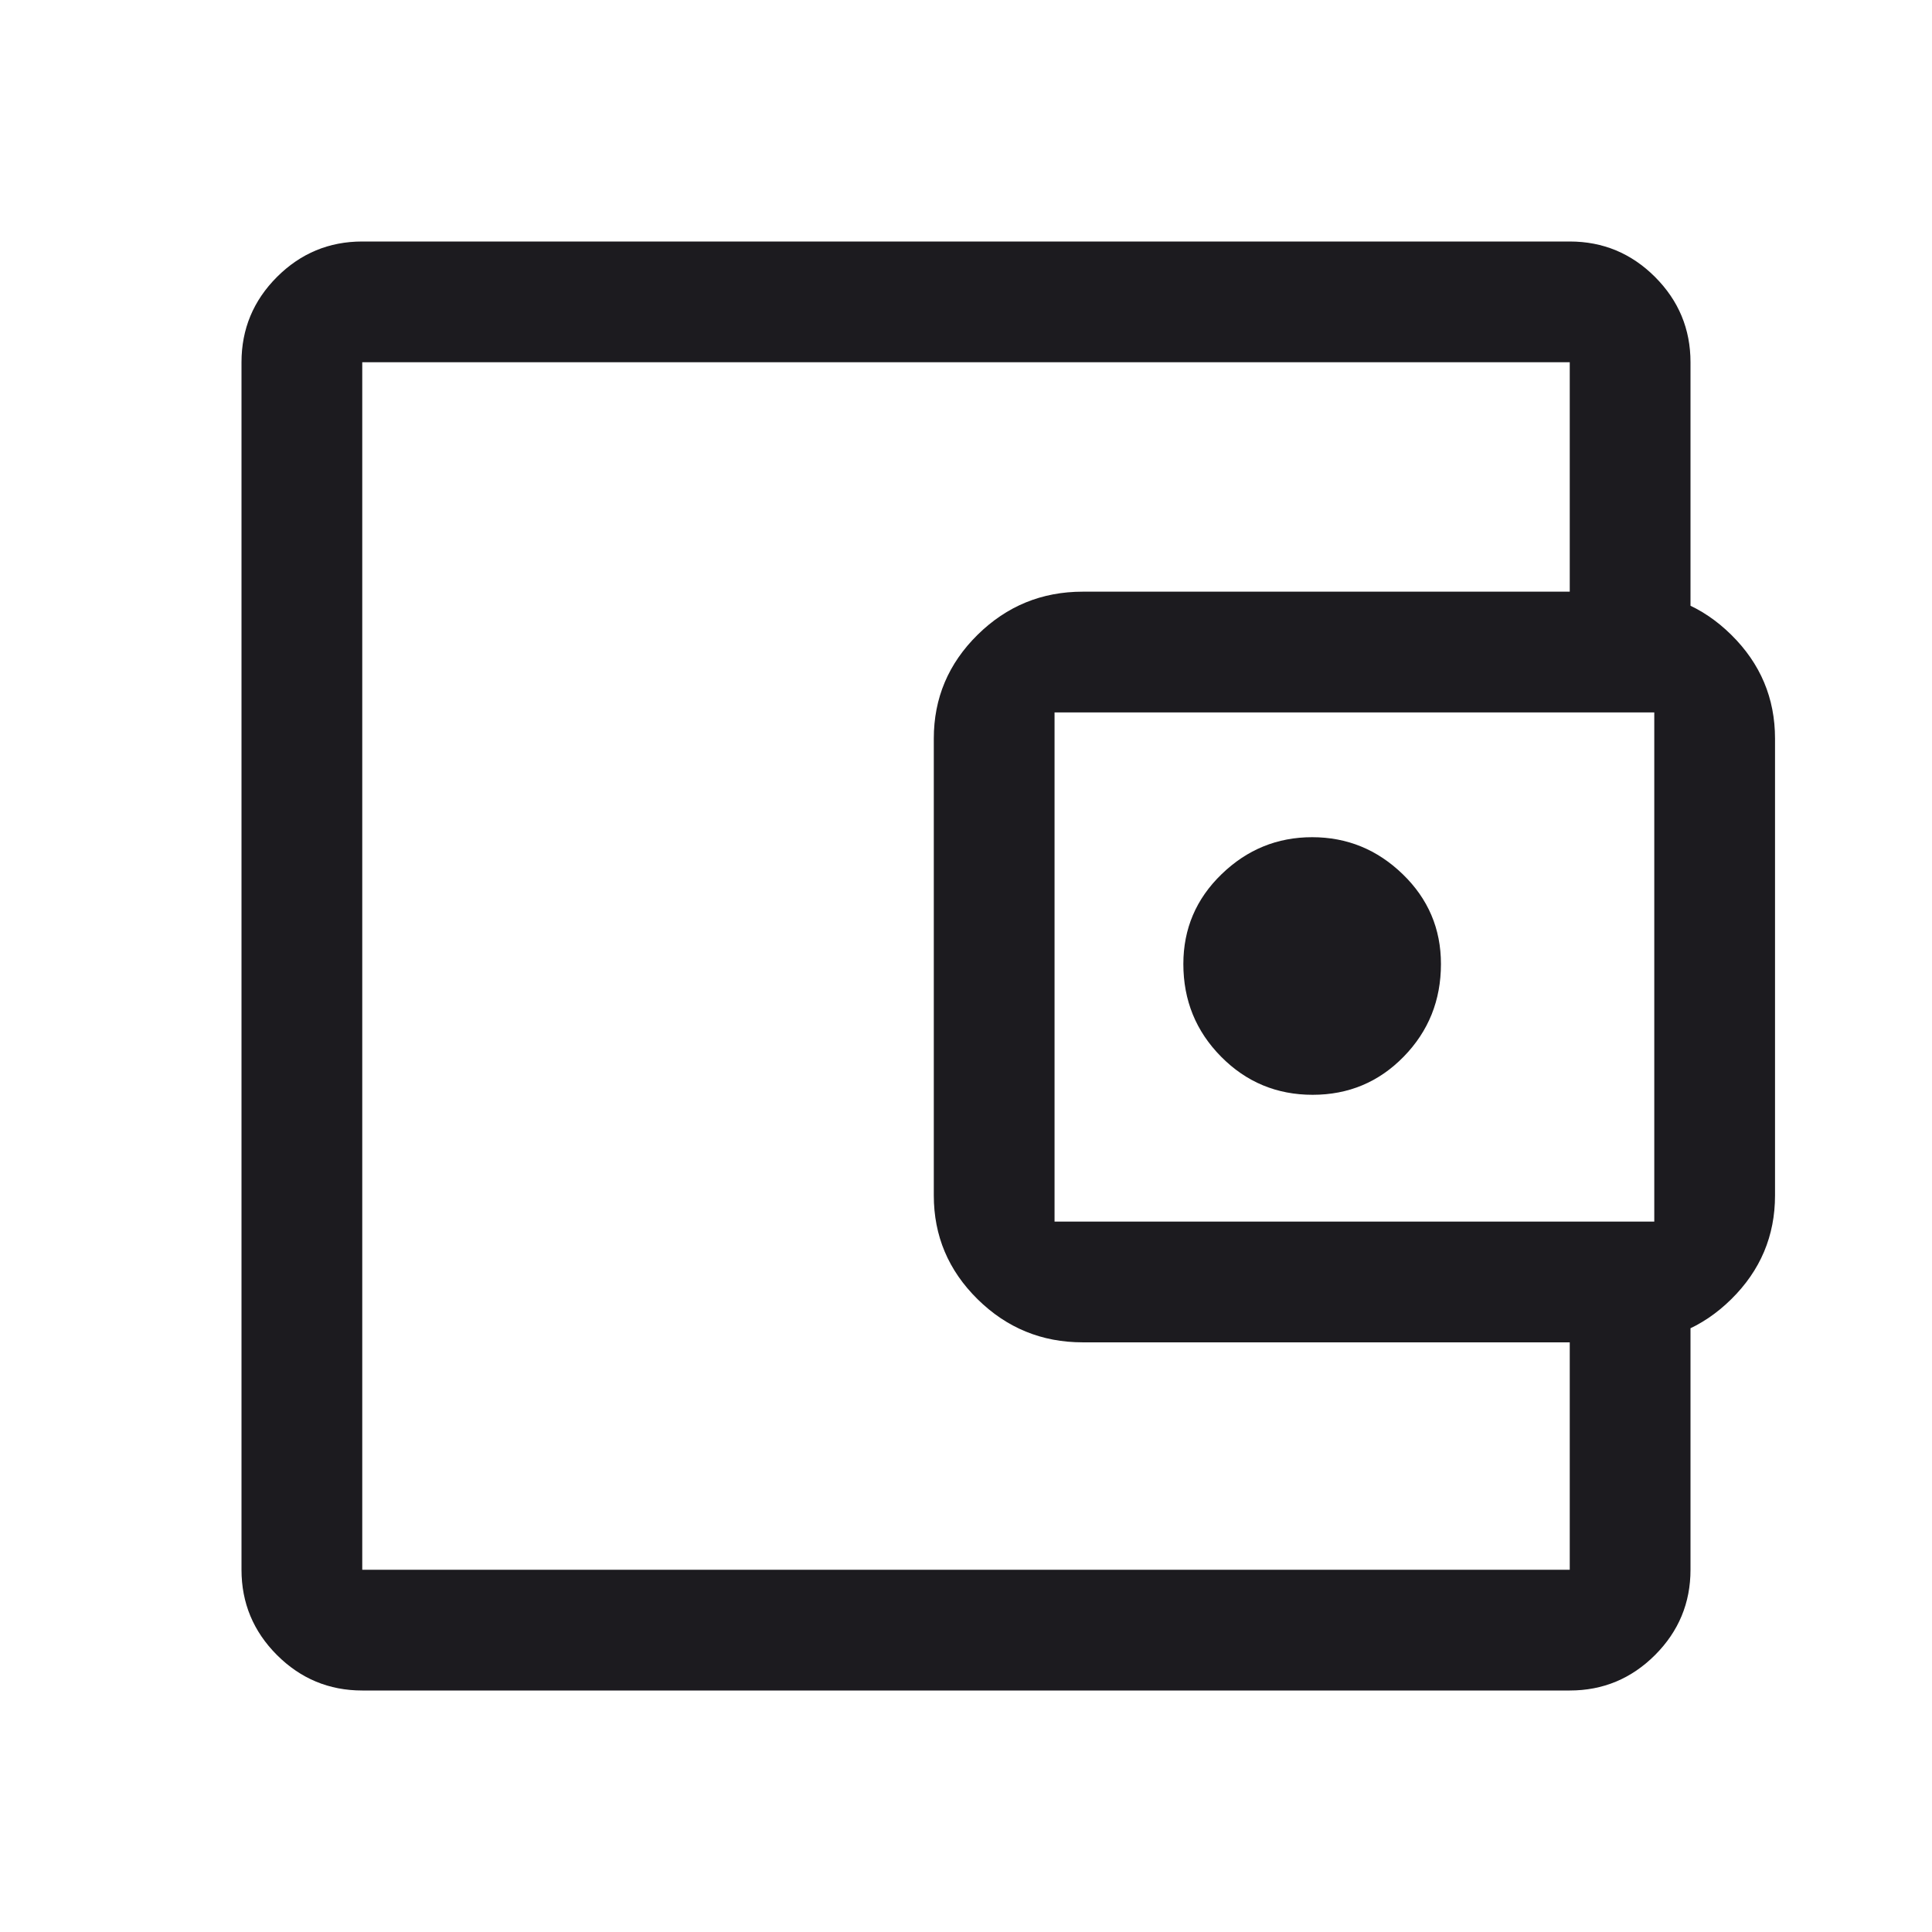 <svg width="48" height="48" viewBox="0 0 48 48" fill="none" xmlns="http://www.w3.org/2000/svg">
<mask id="mask0_1_260" style="mask-type:alpha" maskUnits="userSpaceOnUse" x="0" y="0" width="48" height="48">
<rect width="48" height="48" fill="#D9D9D9"/>
</mask>
<g mask="url(#mask0_1_260)">
<path d="M9 42C8.175 42 7.469 41.706 6.881 41.119C6.294 40.531 6 39.825 6 39V9C6 8.175 6.294 7.469 6.881 6.881C7.469 6.294 8.175 6 9 6H39C39.825 6 40.531 6.294 41.119 6.881C41.706 7.469 42 8.175 42 9V15.7H39V9H9V39H39V32.35H42V39C42 39.825 41.706 40.531 41.119 41.119C40.531 41.706 39.825 42 39 42H9ZM26.9 33.35C25.883 33.35 25.012 32.993 24.287 32.278C23.562 31.563 23.2 30.704 23.2 29.7V18.35C23.2 17.346 23.562 16.487 24.287 15.772C25.012 15.057 25.883 14.7 26.9 14.7H40.4C41.417 14.7 42.289 15.057 43.013 15.772C43.738 16.487 44.1 17.346 44.1 18.35V29.7C44.1 30.704 43.738 31.563 43.013 32.278C42.289 32.993 41.417 33.35 40.4 33.35H26.9ZM41.1 30.35V17.7H26.2V30.35H41.1ZM32.612 27.2C33.504 27.2 34.258 26.884 34.875 26.252C35.492 25.62 35.8 24.853 35.8 23.95C35.8 23.075 35.483 22.331 34.85 21.719C34.217 21.106 33.467 20.8 32.6 20.8C31.733 20.8 30.983 21.106 30.35 21.719C29.717 22.331 29.4 23.075 29.4 23.95C29.4 24.853 29.712 25.62 30.337 26.252C30.961 26.884 31.72 27.2 32.612 27.2Z" fill="#1C1B1F"/>
</g>
</svg>
